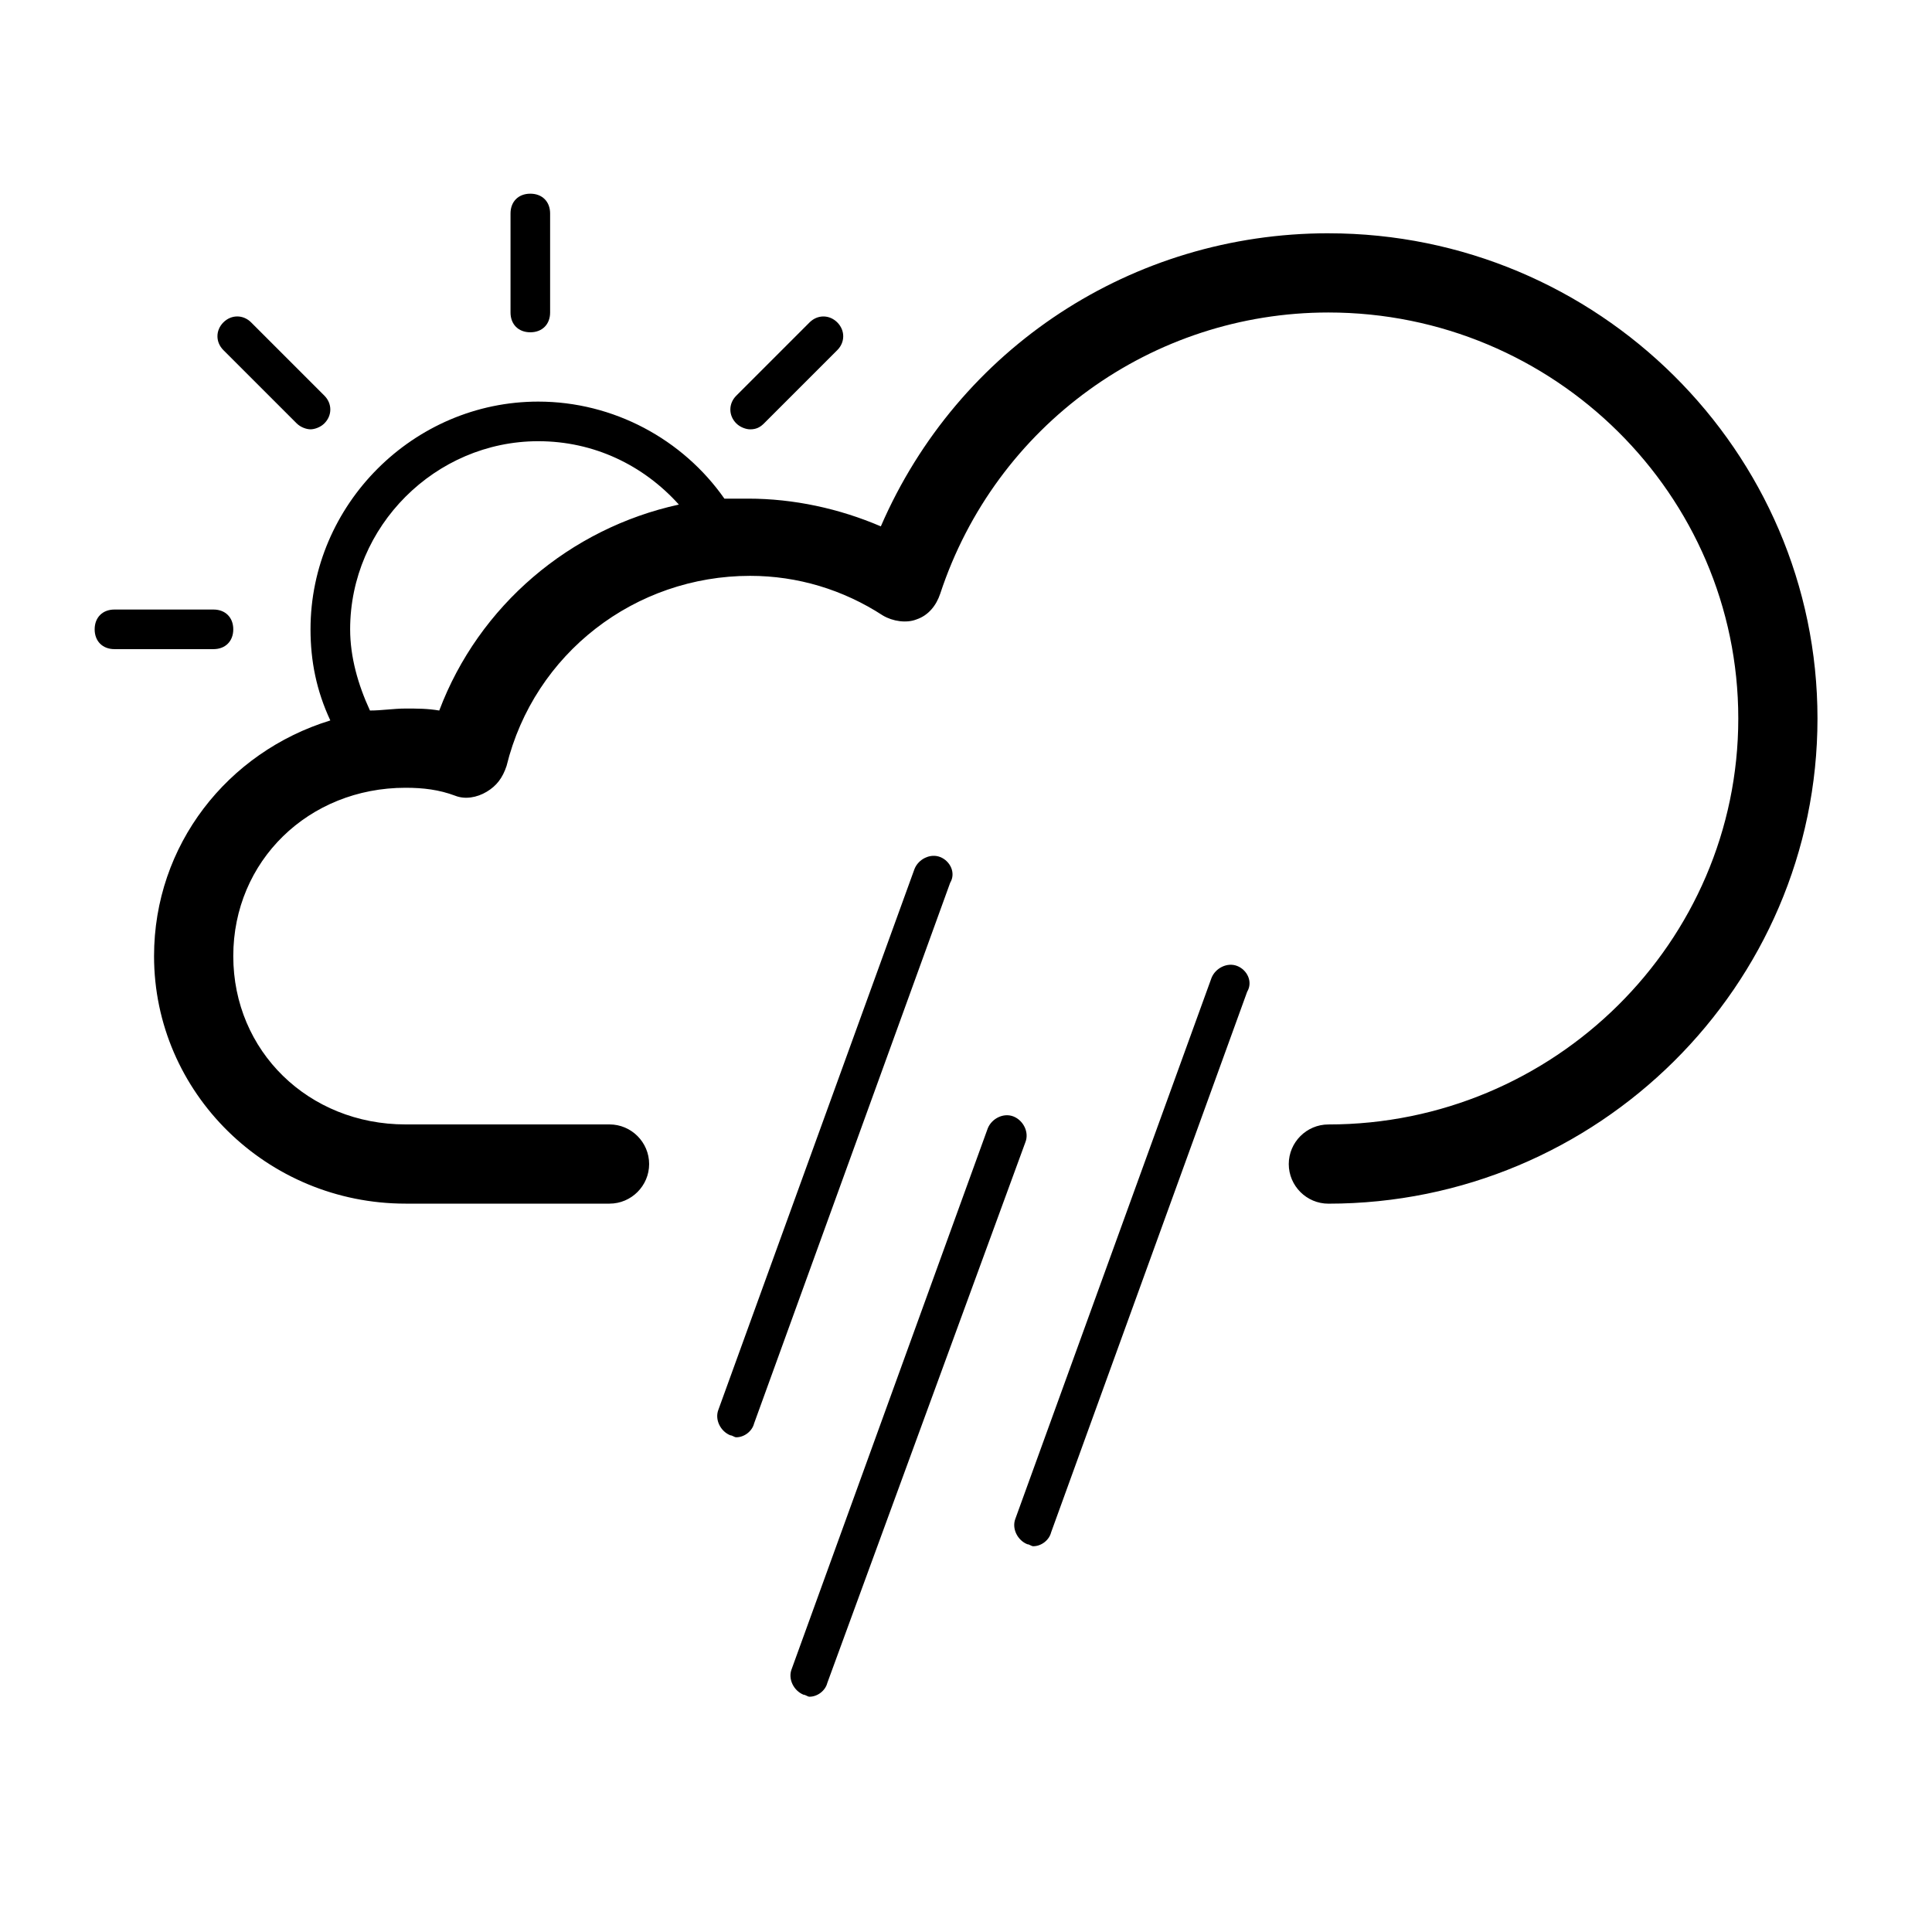 <?xml version="1.0" encoding="UTF-8"?>
<!-- Uploaded to: ICON Repo, www.iconrepo.com, Generator: ICON Repo Mixer Tools -->
<svg fill="#000000" width="800px" height="800px" version="1.1" viewBox="144 144 512 512" xmlns="http://www.w3.org/2000/svg">
 <g>
  <path d="m393.18 371.13c-2.625-1.051-5.773 0.523-6.824 3.148l-51.957 143.27c-1.051 2.625 0.523 5.773 3.148 6.824 0.523 0 1.051 0.523 1.574 0.523 2.098 0 4.199-1.574 4.723-3.672l51.957-143.27c1.578-2.625 0.004-5.773-2.621-6.824z"/>
  <path d="m412.59 439.88c-2.625-1.051-5.773 0.523-6.824 3.148l-51.957 143.27c-1.051 2.625 0.523 5.773 3.148 6.824 0.523 0 1.051 0.523 1.574 0.523 2.098 0 4.199-1.574 4.723-3.672l52.484-143.27c1.051-2.625-0.523-5.773-3.148-6.824z"/>
  <path d="m471.89 400c-2.625-1.051-5.773 0.523-6.824 3.148l-51.957 143.27c-1.051 2.625 0.523 5.773 3.148 6.824 0.523 0 1.051 0.523 1.574 0.523 2.098 0 4.199-1.574 4.723-3.672l51.957-143.27c1.578-2.629 0.004-5.777-2.621-6.824z"/>
  <path d="m496.04 205.82c-51.957 0-98.137 30.438-118.61 77.672-11.02-4.723-23.09-7.348-35.16-7.348h-6.297c-11.02-15.742-29.391-25.715-49.332-25.715-33.062 0-60.352 27.289-60.352 60.352 0 8.398 1.574 16.27 5.246 24.141-27.293 8.398-46.711 33.062-46.711 62.453 0 36.211 29.914 65.602 66.652 65.602h54.055c5.773 0 10.496-4.723 10.496-10.496 0-5.773-4.723-10.496-10.496-10.496h-54.055c-25.715 0-45.656-19.418-45.656-44.609s19.941-44.609 45.656-44.609c4.723 0 8.922 0.523 13.121 2.098 2.625 1.051 5.773 0.523 8.398-1.051s4.199-3.672 5.246-6.824c7.348-29.914 34.113-50.383 64.551-50.383 12.594 0 24.664 3.672 35.16 10.496 2.625 1.574 6.297 2.098 8.922 1.051 3.148-1.051 5.246-3.672 6.297-6.824 14.695-44.602 56.152-74.516 102.86-74.516 59.824 0 108.63 48.285 108.63 107.59 0 59.301-48.809 107.59-108.63 107.59-5.773 0-10.496 4.723-10.496 10.496 0 5.773 4.723 10.496 10.496 10.496 71.371 0 129.62-57.73 129.62-128.58 0-70.848-58.254-128.58-129.62-128.58zm-259.25 104.96c0-27.289 22.566-49.855 49.855-49.855 14.695 0 27.816 6.297 37.262 16.793-28.863 6.297-53.004 26.766-63.5 54.578-3.148-0.523-5.773-0.523-8.922-0.523-3.148 0-6.297 0.523-9.445 0.523-3.152-6.82-5.25-14.168-5.25-21.516z"/>
  <path d="m284.54 232.06c3.148 0 5.246-2.098 5.246-5.246v-26.238c0-3.148-2.098-5.246-5.246-5.246-3.148 0-5.246 2.098-5.246 5.246v26.238c-0.004 3.144 2.098 5.246 5.246 5.246z"/>
  <path d="m222.62 256.2c1.051 1.051 2.625 1.574 3.672 1.574 1.051 0 2.625-0.523 3.672-1.574 2.098-2.098 2.098-5.246 0-7.348l-19.418-19.418c-2.098-2.098-5.246-2.098-7.348 0-2.098 2.098-2.098 5.246 0 7.348z"/>
  <path d="m205.82 310.78c0-3.148-2.098-5.246-5.246-5.246h-26.242c-3.148 0-5.246 2.098-5.246 5.246s2.098 5.246 5.246 5.246h26.238c3.152 0.004 5.25-2.098 5.25-5.246z"/>
  <path d="m342.8 257.78c1.574 0 2.625-0.523 3.672-1.574l19.418-19.418c2.098-2.098 2.098-5.246 0-7.348-2.098-2.098-5.246-2.098-7.348 0l-19.418 19.418c-2.098 2.098-2.098 5.246 0 7.348 1.051 1.051 2.625 1.574 3.676 1.574z"/>
 </g>
</svg>